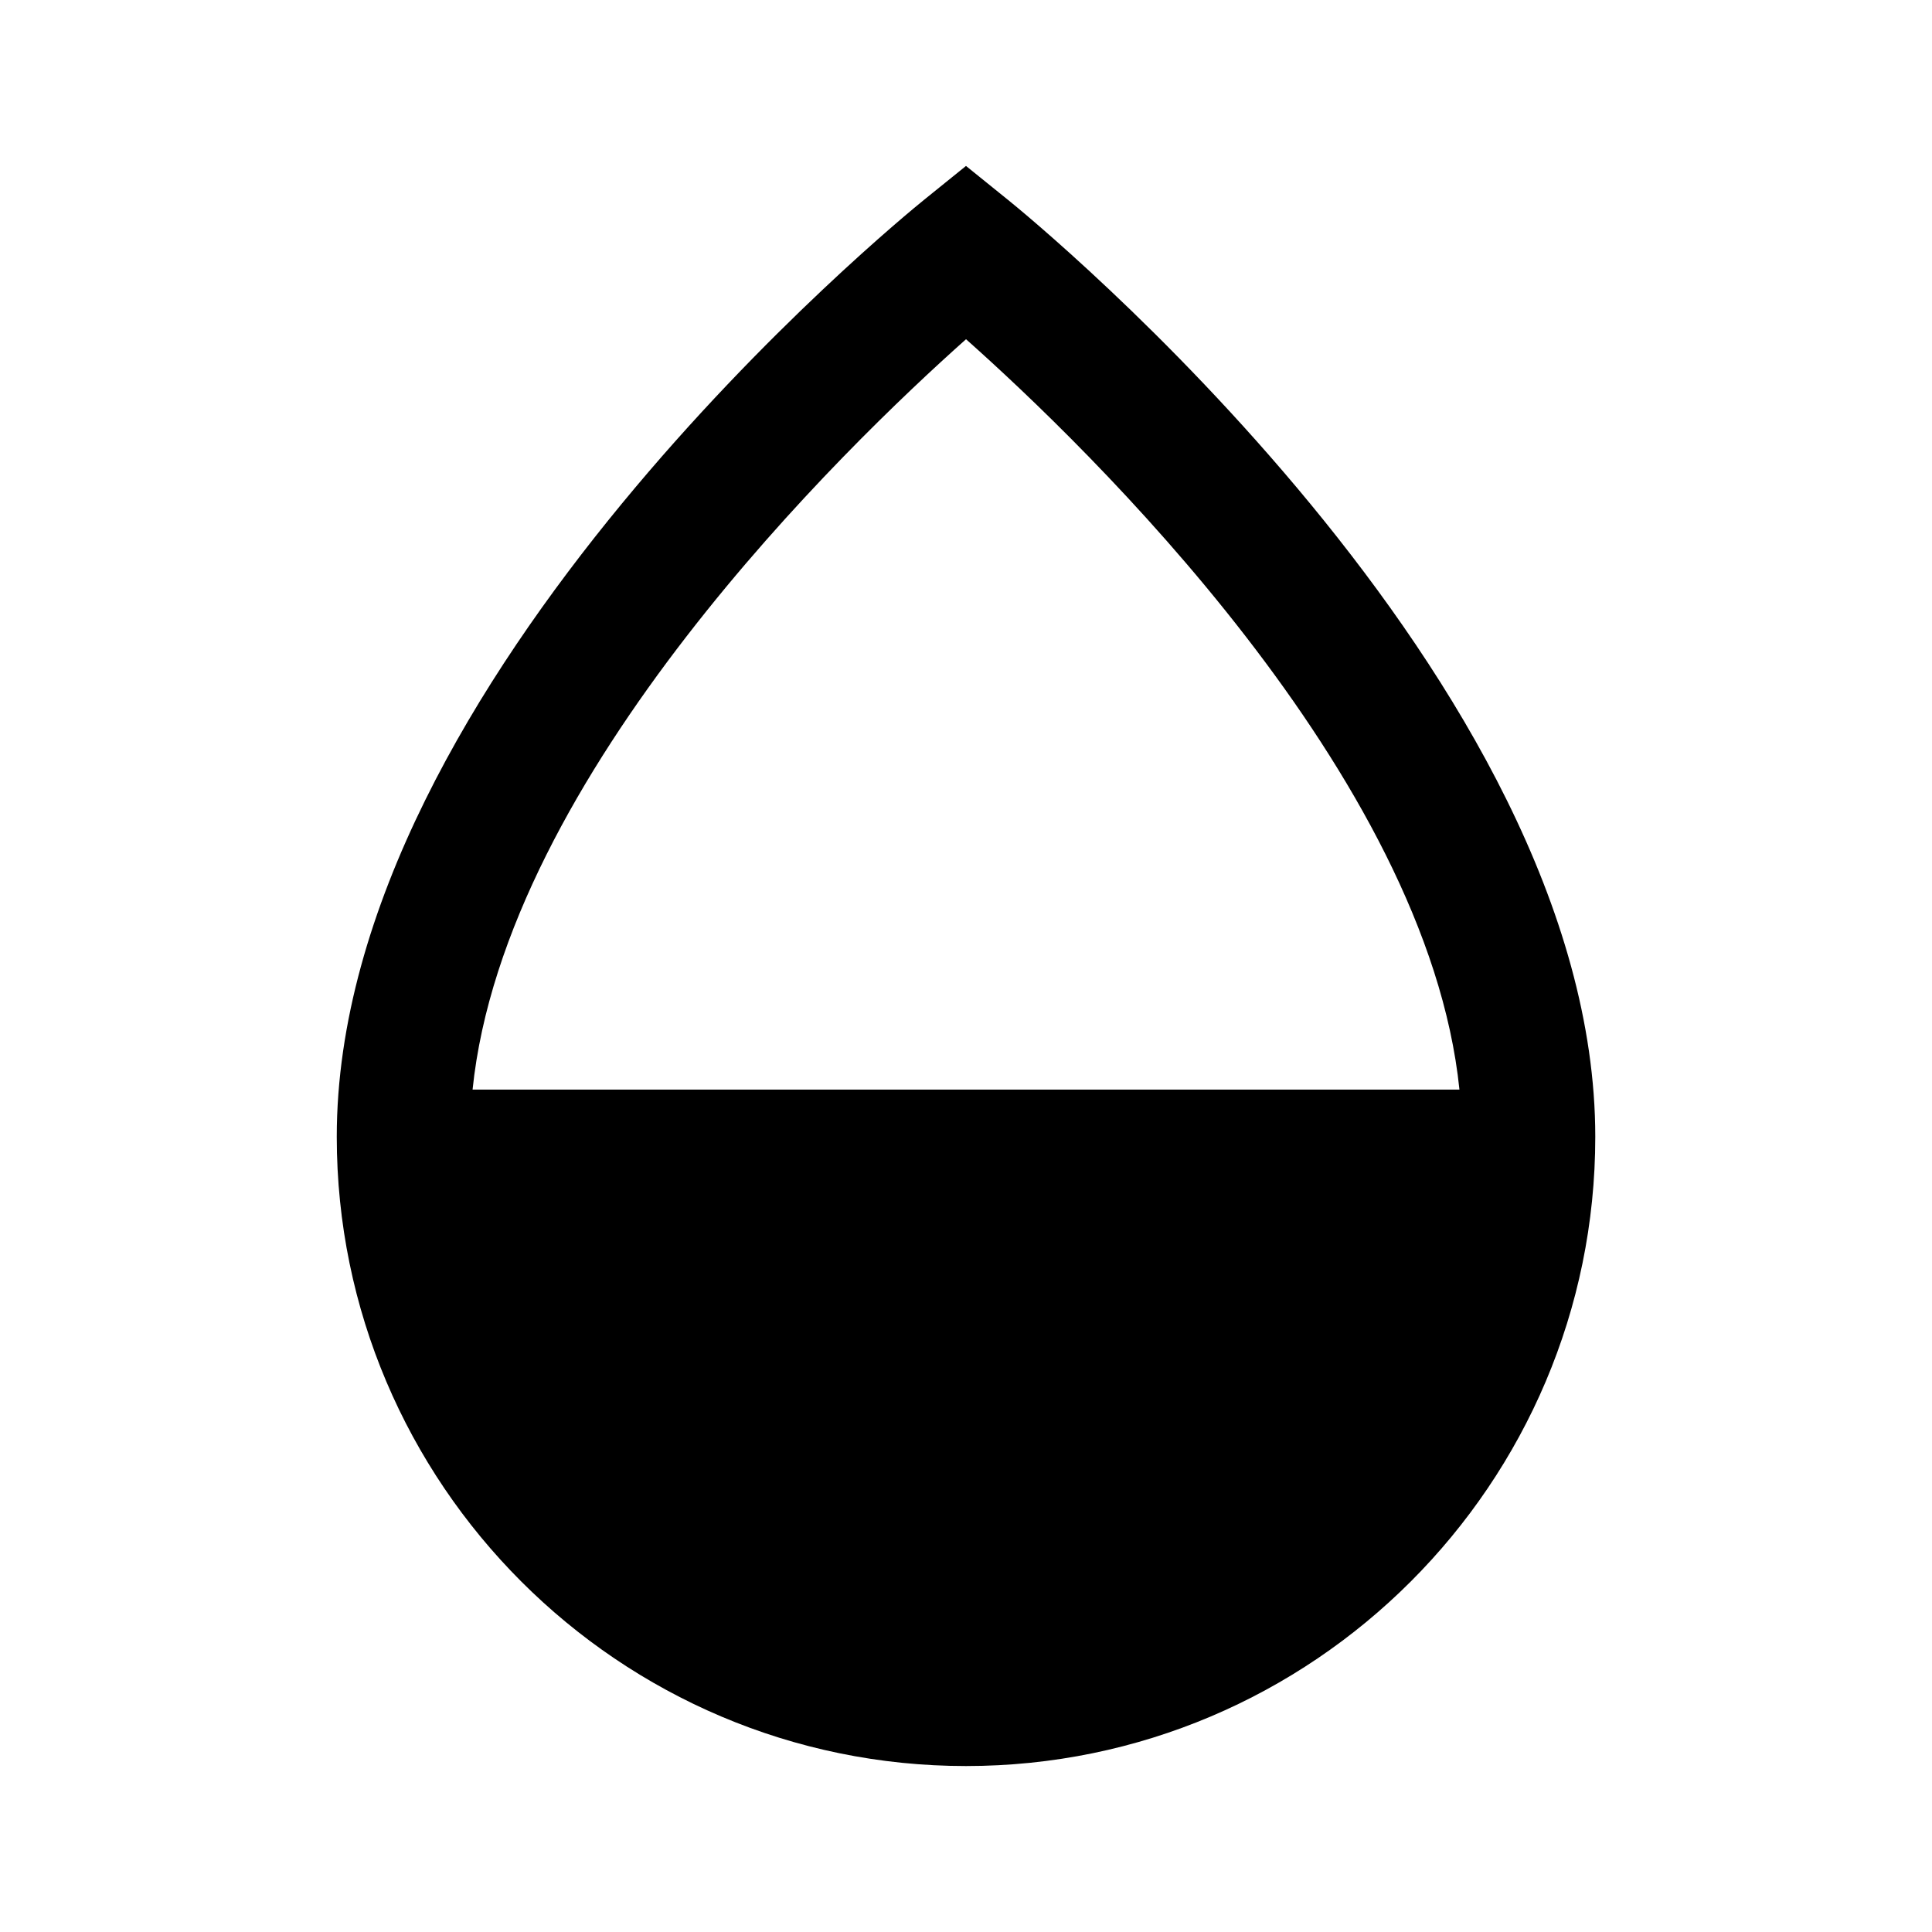 <?xml version="1.0" encoding="UTF-8"?>
<!-- Uploaded to: SVG Repo, www.svgrepo.com, Generator: SVG Repo Mixer Tools -->
<svg fill="#000000" width="800px" height="800px" version="1.1" viewBox="144 144 512 512" xmlns="http://www.w3.org/2000/svg">
 <path d="m411.08 196.93-11.082-8.953-11.082 8.953c-6.359 5.141-155.67 127.19-155.67 248.33 0 91.949 74.805 166.76 166.76 166.76 91.949 0 166.76-74.812 166.76-166.76-0.012-121.15-149.32-243.2-155.68-248.33zm-11.074 36.969c31.926 28.379 122.2 115.43 130.76 198.85h-261.53c8.566-83.281 98.852-170.44 130.77-198.85z"/>
</svg>